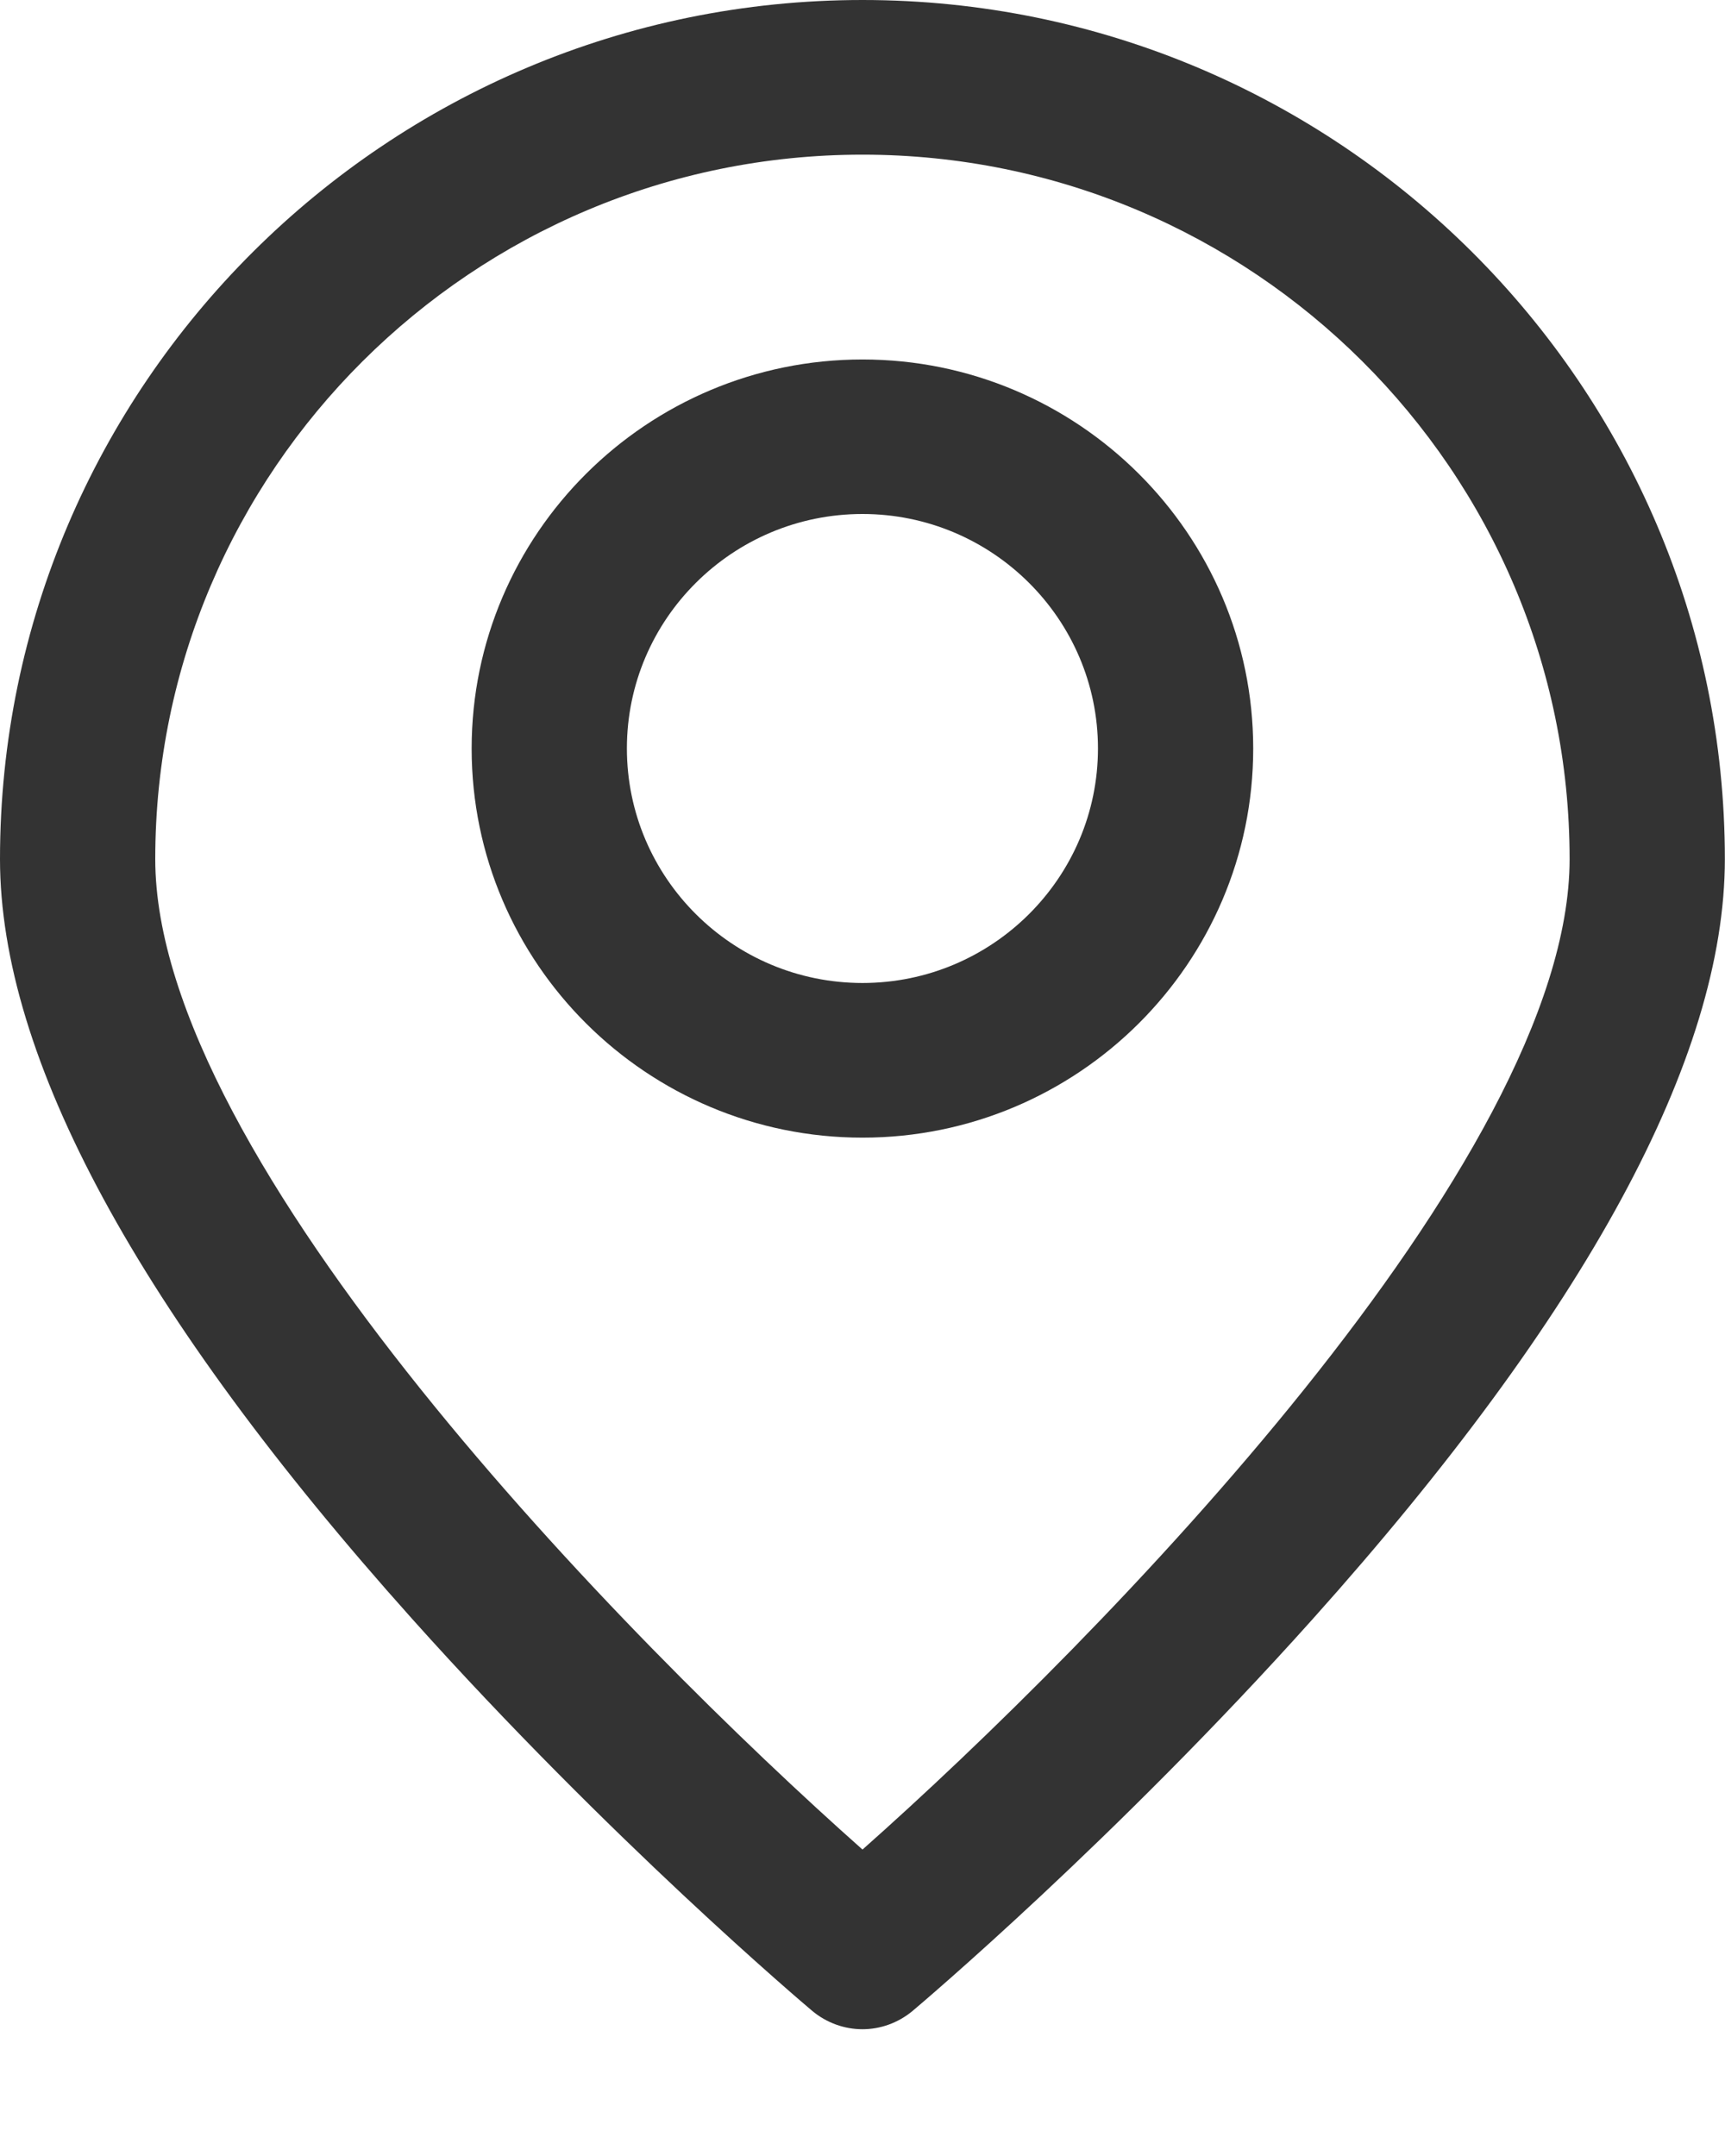 <svg width="12" height="15" viewBox="0 0 12 15" fill="none" xmlns="http://www.w3.org/2000/svg">
<g clip-path="url(#clip0_98_426)">
<path d="M6 14.118C5.876 14.118 5.752 14.075 5.651 13.991C5.594 13.943 4.242 12.799 2.867 11.263C0.965 9.138 0 7.359 0 5.977C0 2.682 2.692 0 6 0C9.308 0 11.999 2.682 11.999 5.977C11.999 7.359 11.035 9.138 9.133 11.263C7.758 12.799 6.405 13.943 6.348 13.991C6.247 14.075 6.123 14.118 6 14.118ZM6 1.076C3.287 1.076 1.08 3.275 1.08 5.977C1.08 8.073 4.358 11.411 6 12.868C7.642 11.412 10.919 8.073 10.919 5.977C10.919 3.275 8.712 1.076 6 1.076Z" fill="#333333"/>
<path d="M6 7.915C4.501 7.915 3.281 6.701 3.281 5.208C3.281 3.716 4.501 2.501 6 2.501C7.498 2.501 8.718 3.716 8.718 5.208C8.718 6.701 7.498 7.915 6 7.915ZM6 3.576C5.096 3.576 4.361 4.308 4.361 5.207C4.361 6.107 5.096 6.839 6 6.839C6.903 6.839 7.638 6.107 7.638 5.207C7.638 4.308 6.903 3.576 6 3.576Z" fill="#333333"/>
</g>
<defs>
<clipPath id="clip0_98_426">
<rect width="12" height="14.118" fill="white"/>
</clipPath>
</defs>
</svg>
